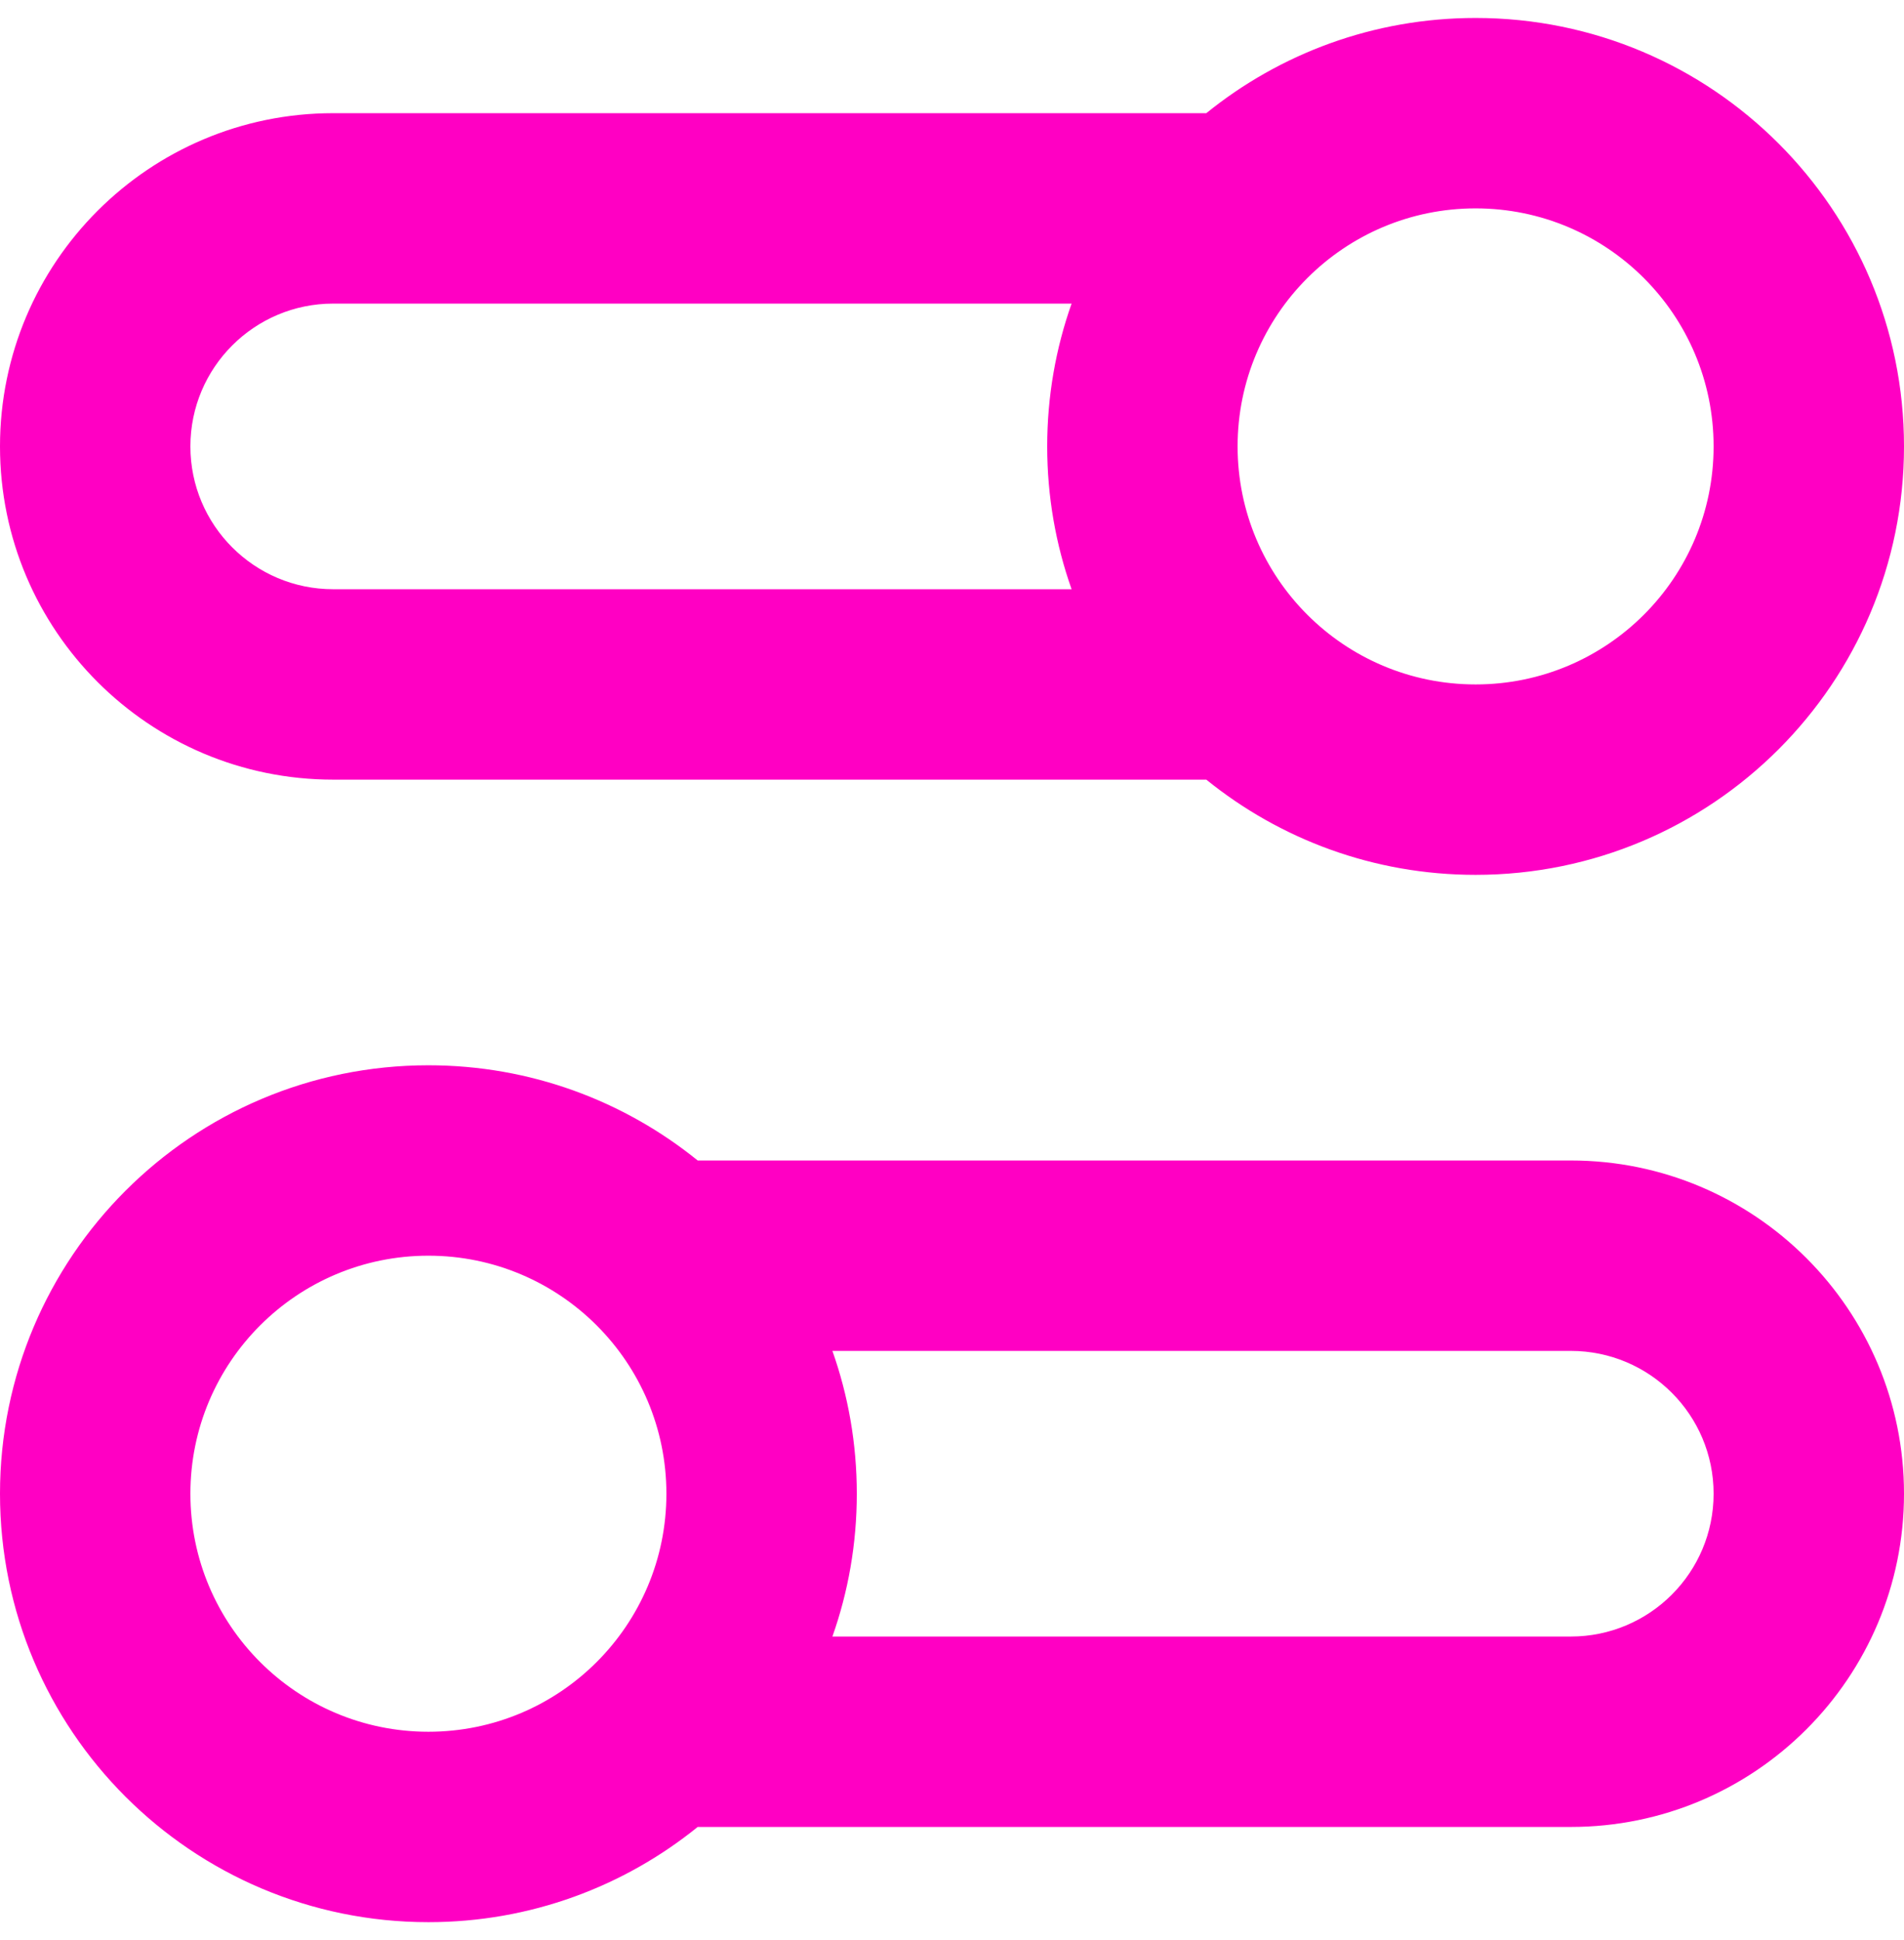<svg width="53" height="54" viewBox="0 0 53 54" fill="none" xmlns="http://www.w3.org/2000/svg">
<path fill-rule="evenodd" clip-rule="evenodd" d="M41.075 5.8C37.416 5.8 34.45 8.766 34.45 12.425C34.45 16.084 37.416 19.05 41.075 19.05C44.734 19.05 47.7 16.084 47.7 12.425C47.7 8.766 44.734 5.8 41.075 5.8ZM33.579 3.15C35.627 1.493 38.235 0.5 41.075 0.5C47.661 0.5 53 5.839 53 12.425C53 19.011 47.661 24.35 41.075 24.35C38.235 24.35 35.627 23.357 33.579 21.7H9.275C4.153 21.7 0 17.547 0 12.425C0 7.303 4.153 3.15 9.275 3.15H33.579ZM29.829 8.45H9.275C7.08 8.45 5.3 10.23 5.3 12.425C5.3 14.62 7.08 16.4 9.275 16.4H29.829C29.389 15.157 29.15 13.819 29.15 12.425C29.15 11.031 29.389 9.693 29.829 8.45ZM0 41.575C0 34.989 5.339 29.65 11.925 29.65C14.765 29.65 17.373 30.643 19.421 32.3H43.725C48.847 32.3 53 36.453 53 41.575C53 46.697 48.847 50.85 43.725 50.85H19.421C17.373 52.507 14.765 53.5 11.925 53.5C5.339 53.5 0 48.161 0 41.575ZM23.171 45.55H43.725C45.92 45.55 47.7 43.77 47.7 41.575C47.7 39.38 45.92 37.6 43.725 37.6H23.171C23.611 38.843 23.85 40.181 23.85 41.575C23.85 42.969 23.611 44.307 23.171 45.55ZM11.925 34.95C8.266 34.95 5.3 37.916 5.3 41.575C5.3 45.234 8.266 48.2 11.925 48.2C15.584 48.2 18.55 45.234 18.55 41.575C18.55 37.916 15.584 34.95 11.925 34.95Z" fill="#FF00C3"/>
</svg>
